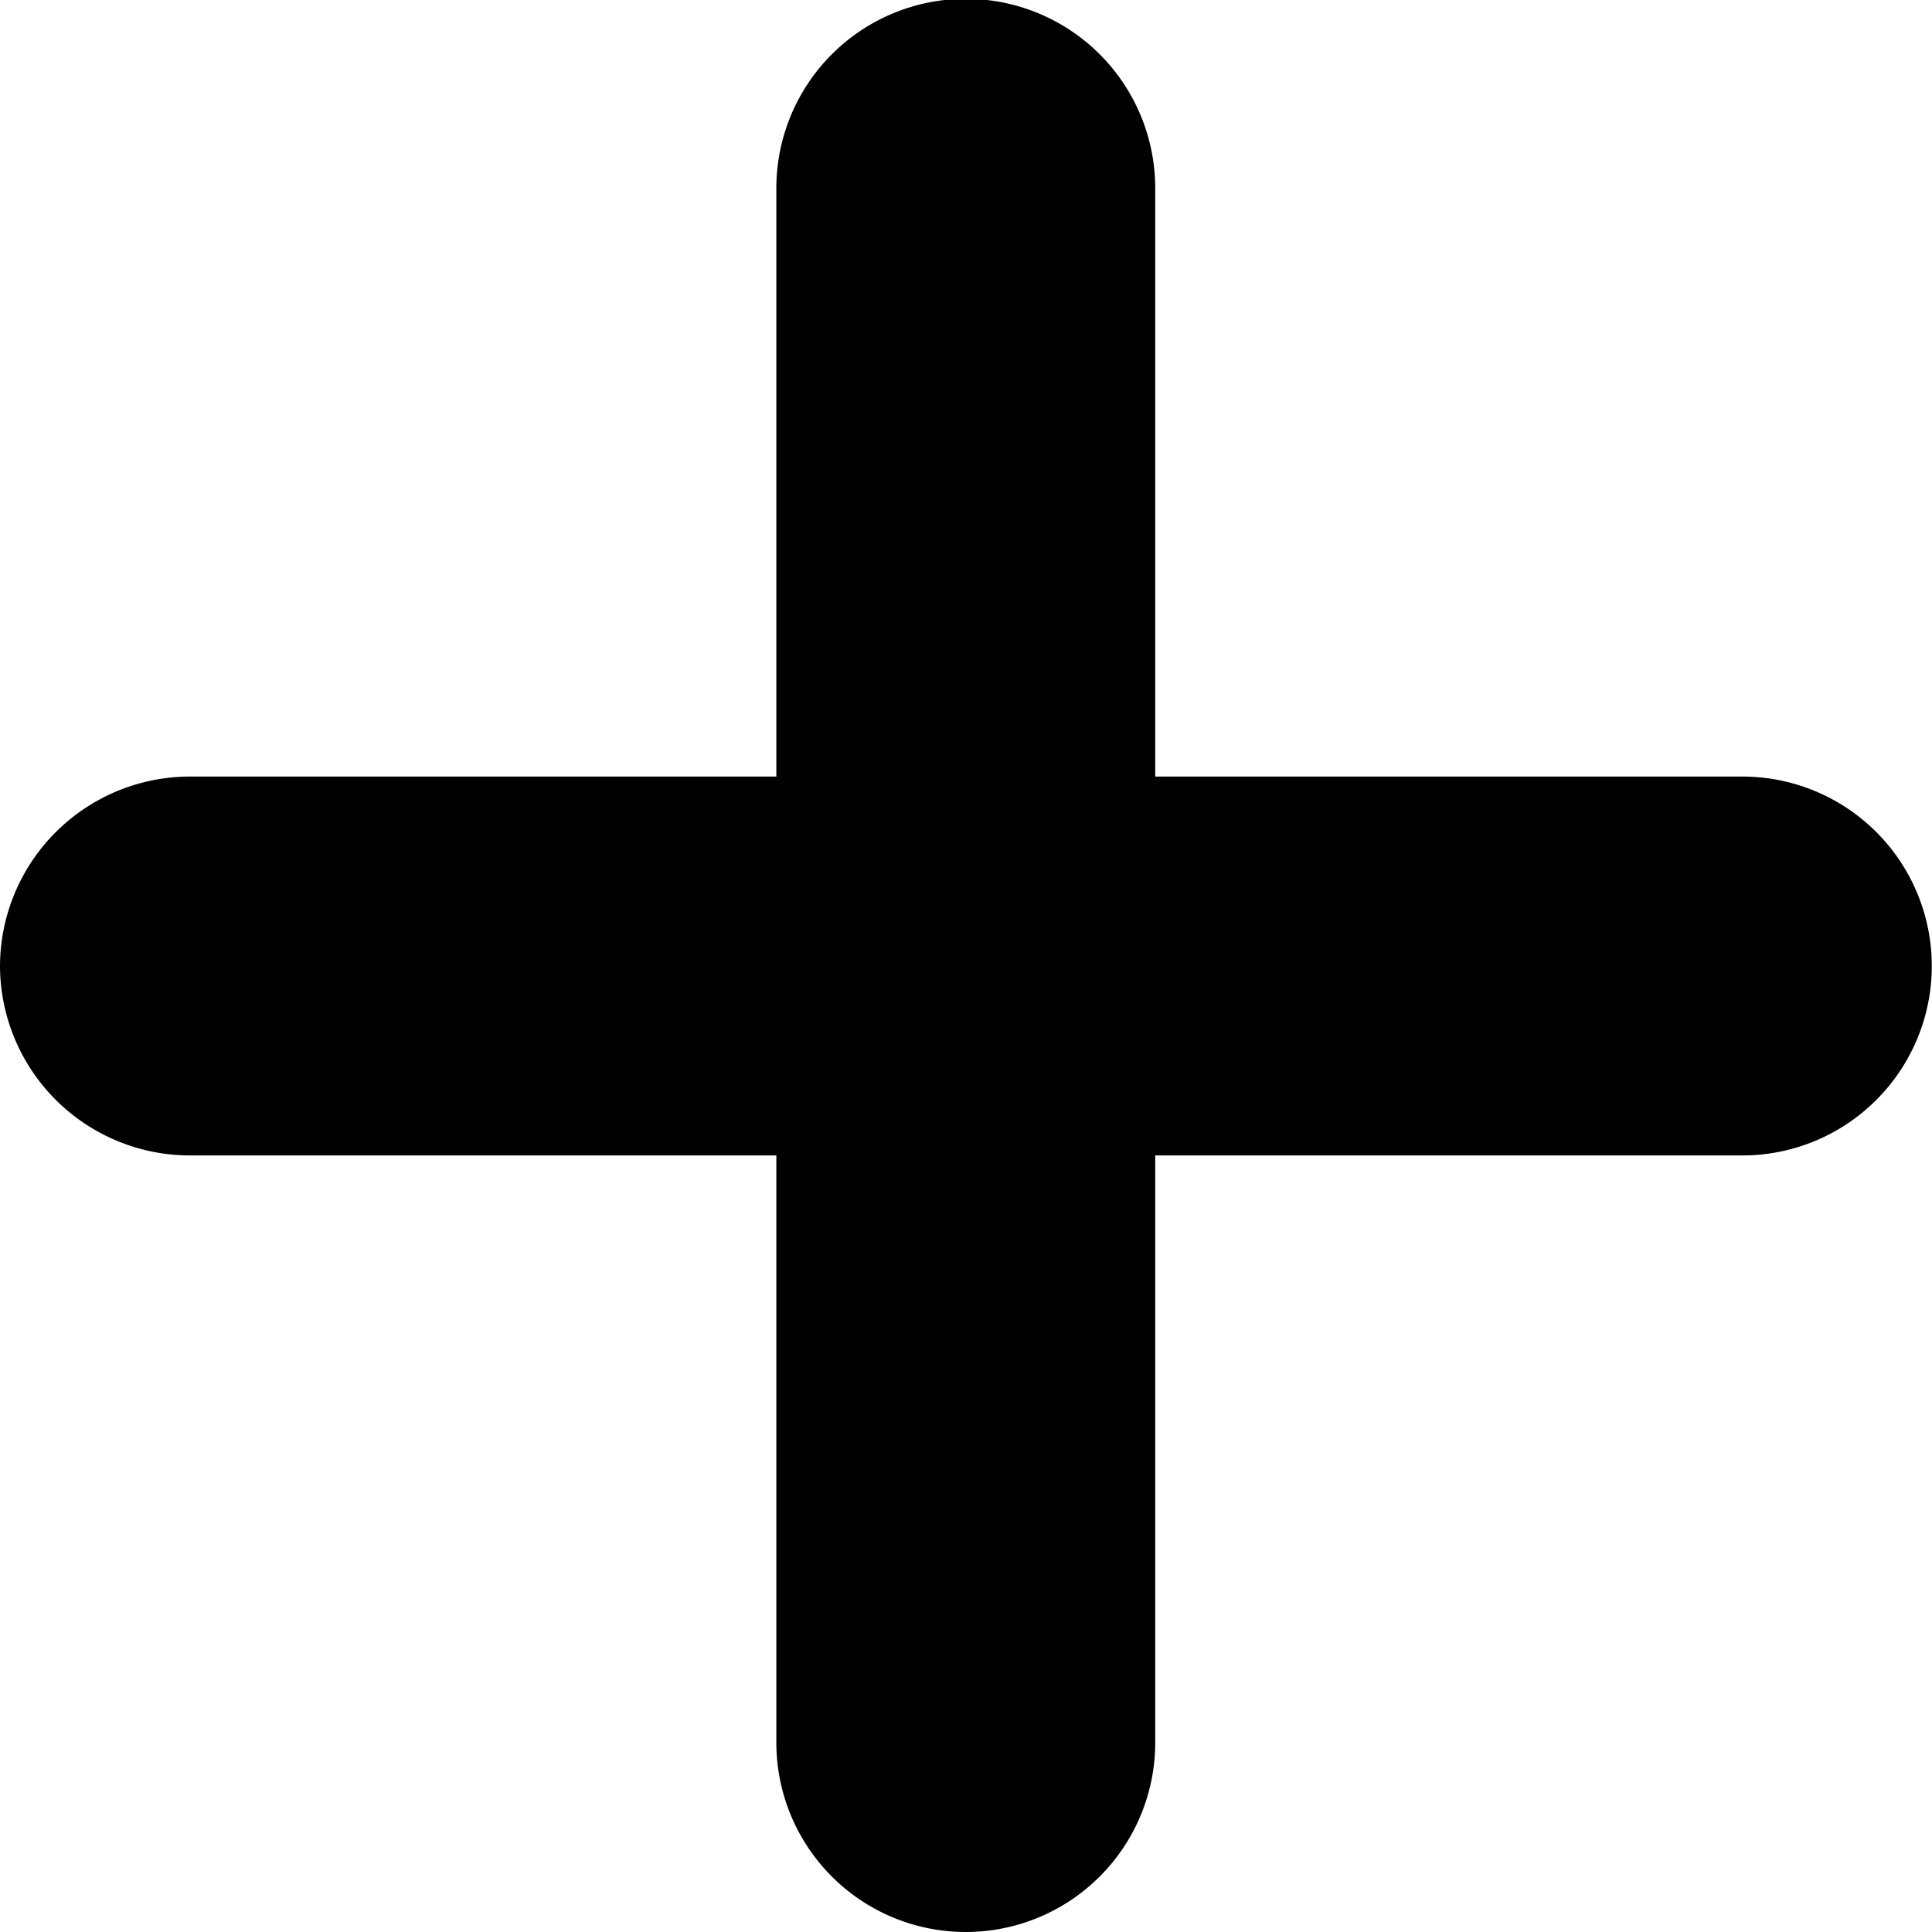 <svg xmlns="http://www.w3.org/2000/svg" width="18" height="18" viewBox="0 0 18 18">
  <g id="Group_108" data-name="Group 108" transform="translate(-6503 1038)">
    <rect id="Rectangle_56" data-name="Rectangle 56" width="18" height="18" transform="translate(6503 -1038)" fill="none"/>
    <path id="add_black" d="M4.367,13.387a1.771,1.771,0,0,1,1.765-1.765H11.6V6.141a1.765,1.765,0,0,1,3.53,0v5.481H20.6a1.765,1.765,0,0,1,0,3.53h-5.47v5.47a1.765,1.765,0,0,1-3.53,0v-5.47H6.132A1.771,1.771,0,0,1,4.367,13.387Z" transform="translate(6498.633 -1042.387)"/>
  </g>
</svg>
